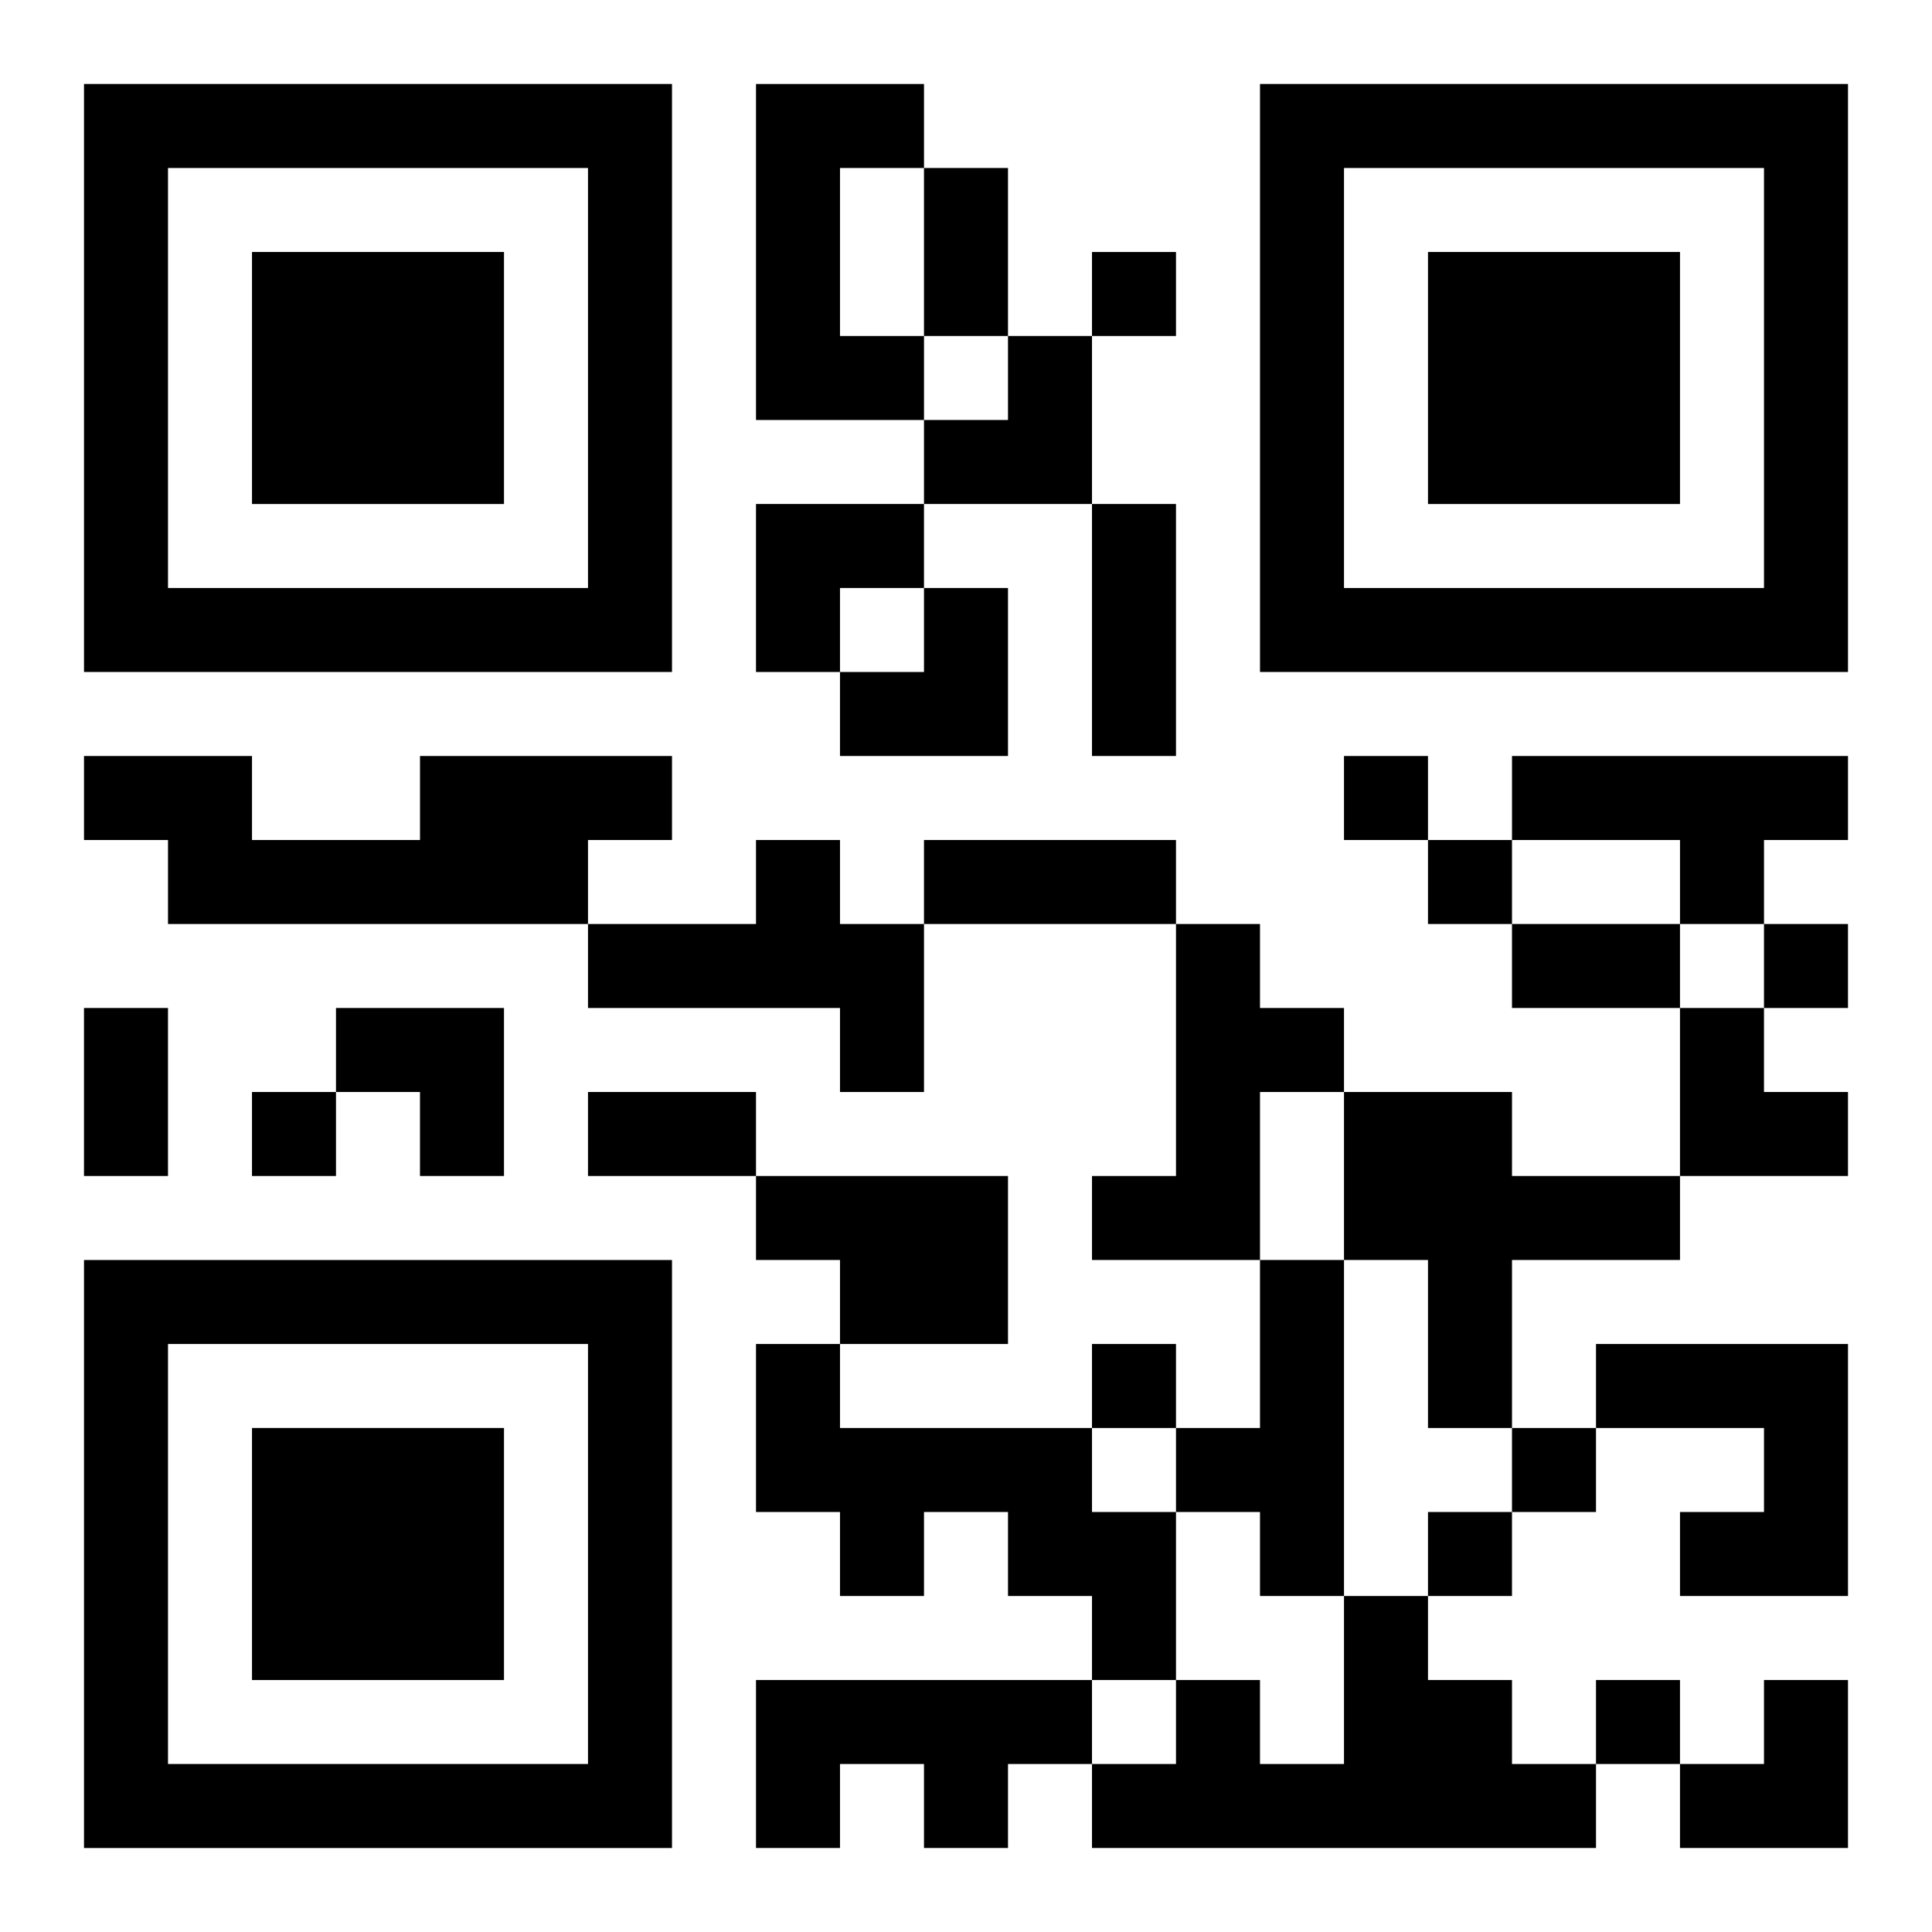 <?xml version="1.0" encoding="UTF-8"?>
<svg width="250" height="250" baseProfile="full" version="1.1" viewBox="-1 -1 23 23" xmlns="http://www.w3.org/2000/svg" xmlns:xlink="http://www.w3.org/1999/xlink"><symbol id="a"><path d="m0 7v7h7v-7h-7zm1 1h5v5h-5v-5zm1 1v3h3v-3h-3z"/></symbol><use y="-7" xlink:href="#a"/><use y="7" xlink:href="#a"/><use x="14" y="-7" xlink:href="#a"/><path d="m8 0h2v1h-1v2h1v1h-2v-4m-4 8h3v1h-1v1h-5v-1h-1v-1h2v1h2v-1m13 0h4v1h-1v1h-1v-1h-2v-1m-9 1h1v1h1v2h-1v-1h-3v-1h2v-1m5 1h1v1h1v1h-1v2h-2v-1h1v-3m2 2h2v1h2v1h-2v2h-1v-2h-1v-2m-7 1h3v2h-2v-1h-1v-1m6 1h1v4h-1v-1h-1v-1h1v-2m-6 1h1v1h3v1h1v2h-1v-1h-1v-1h-1v1h-1v-1h-1v-2m10 0h3v3h-2v-1h1v-1h-2v-1m-3 3h1v1h1v1h1v1h-6v-1h1v-1h1v1h1v-2m-7 1h4v1h-1v1h-1v-1h-1v1h-1v-2m4-17v1h1v-1h-1m3 6v1h1v-1h-1m1 1v1h1v-1h-1m4 1v1h1v-1h-1m-18 2v1h1v-1h-1m10 3v1h1v-1h-1m5 1v1h1v-1h-1m-1 1v1h1v-1h-1m2 2v1h1v-1h-1m-8-18h1v2h-1v-2m2 4h1v3h-1v-3m-2 4h3v1h-3v-1m7 1h2v1h-2v-1m-17 1h1v2h-1v-2m6 1h2v1h-2v-1m4-9m1 0h1v2h-2v-1h1zm-3 2h2v1h-1v1h-1zm1 1m1 0h1v2h-2v-1h1zm-7 5h2v2h-1v-1h-1zm16 0h1v1h1v1h-2zm0 8m1 0h1v2h-2v-1h1z"/></svg>

